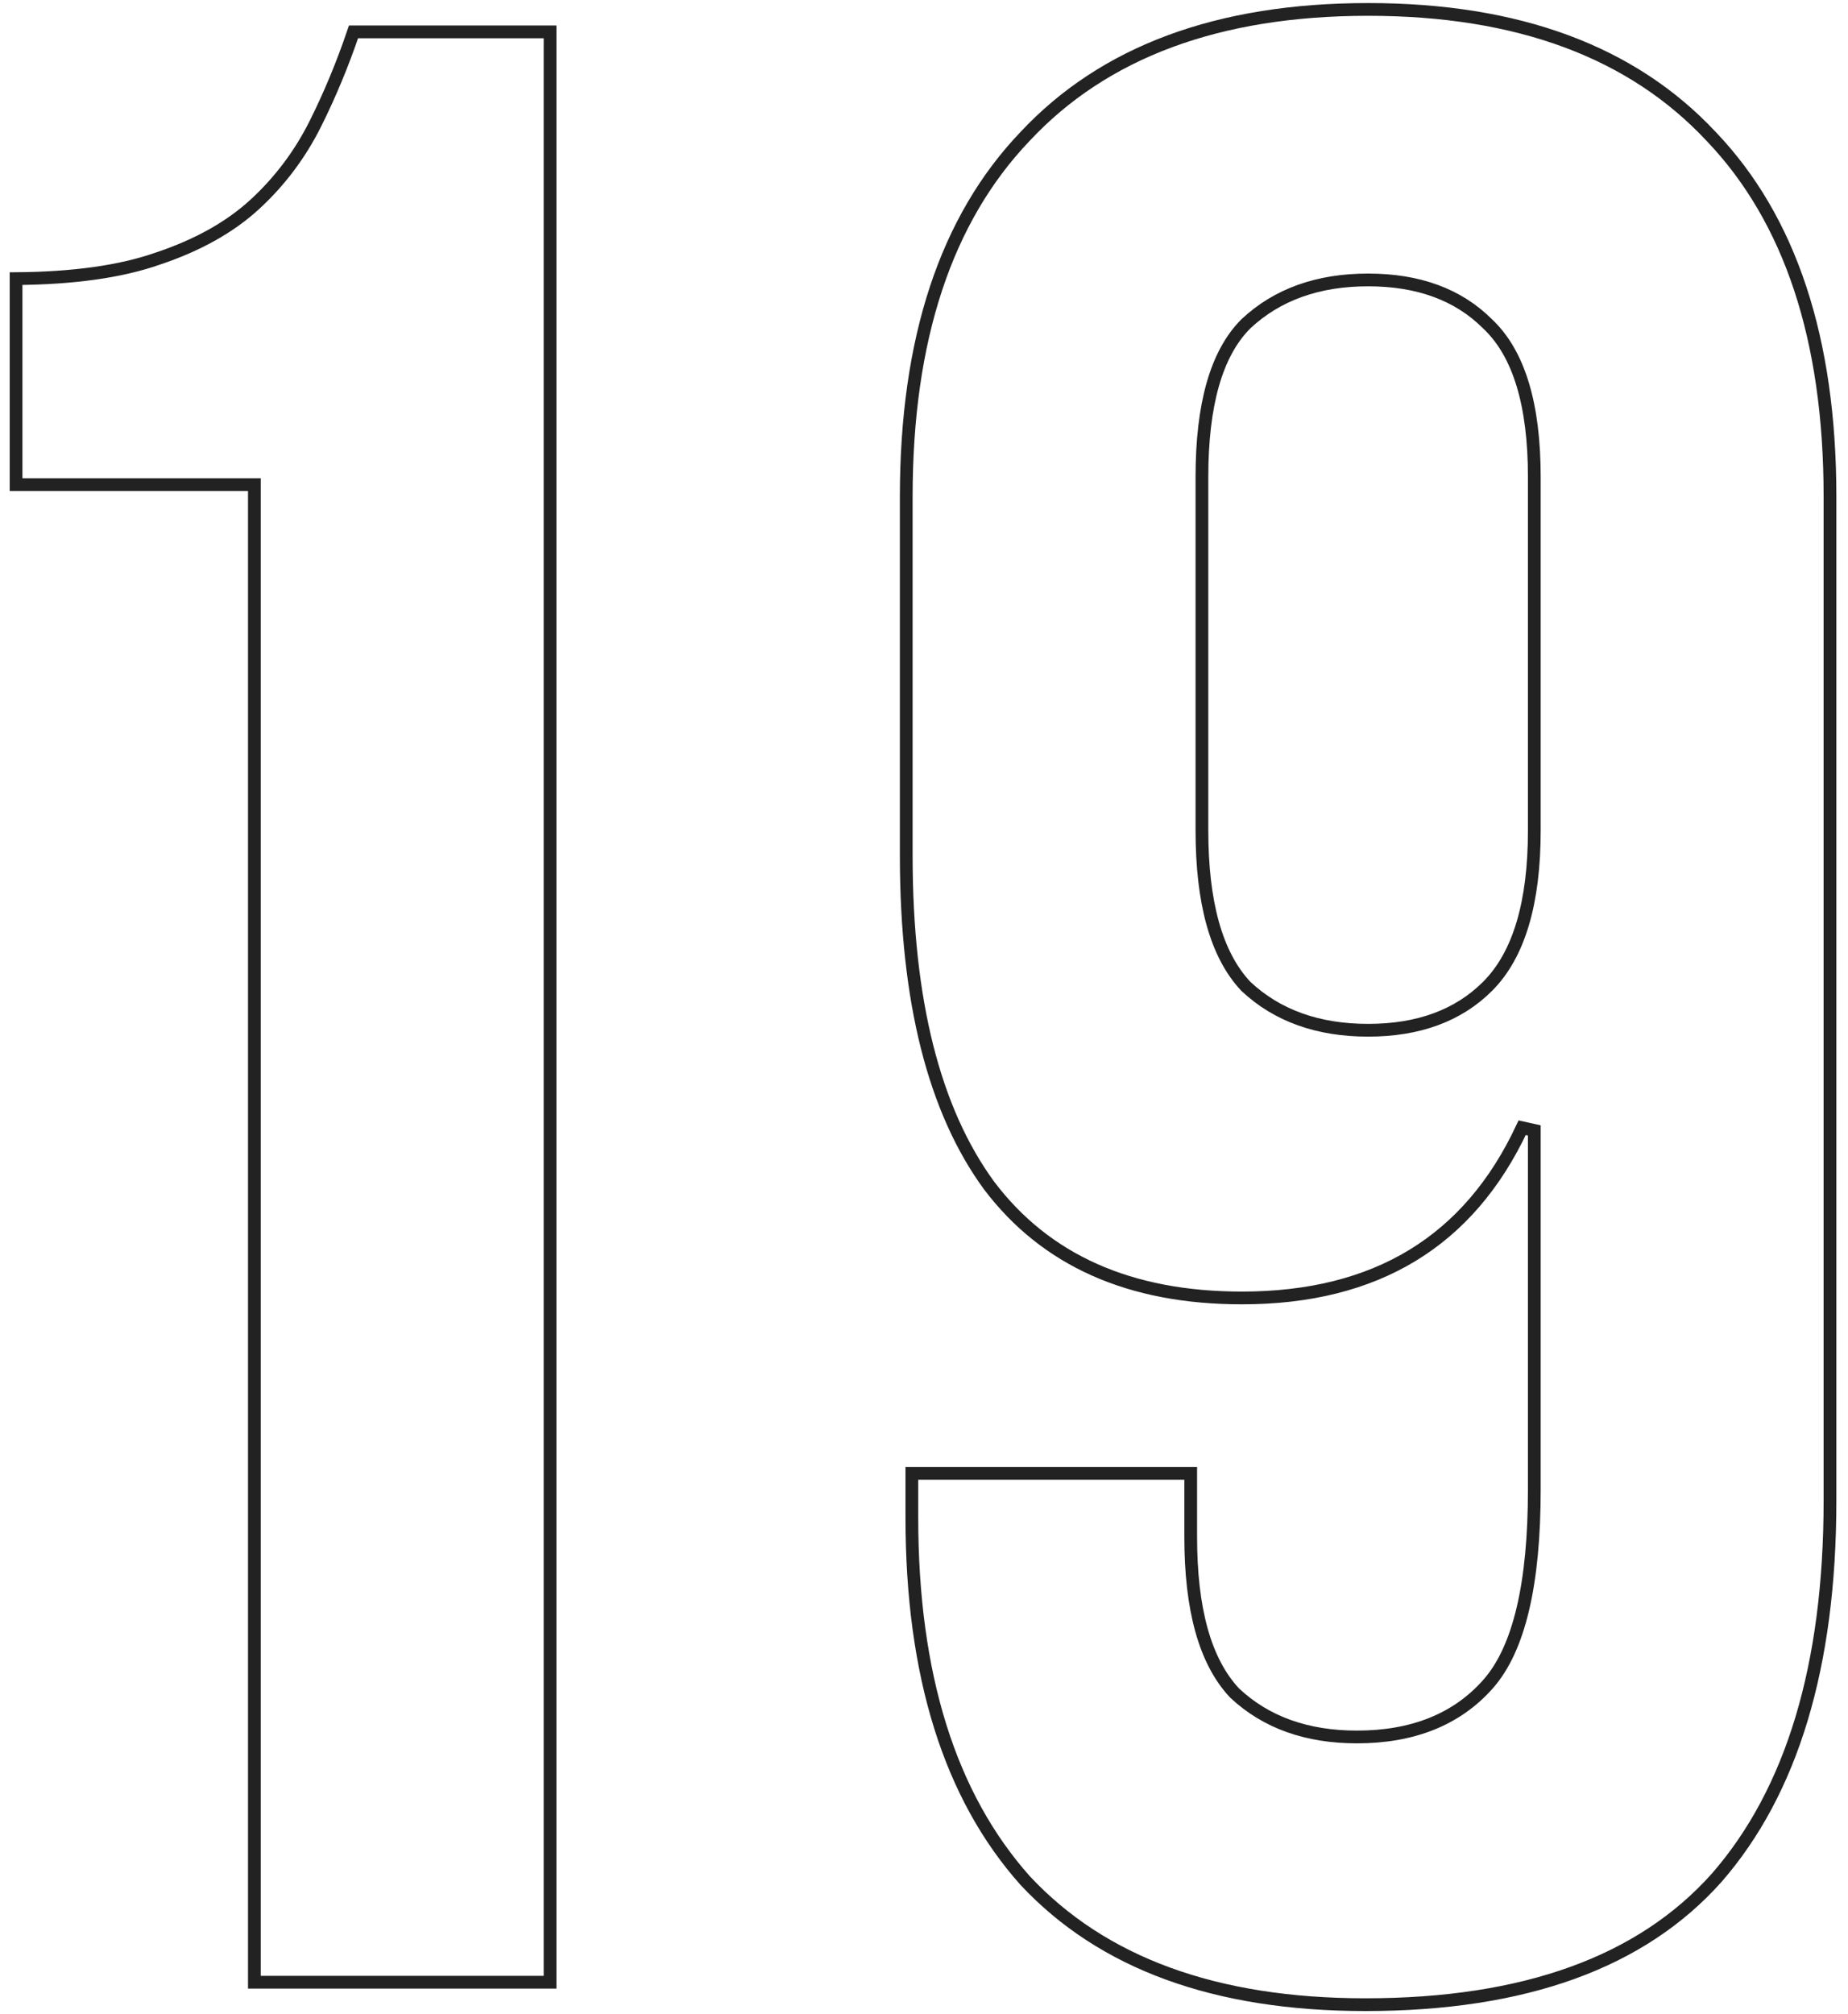 <?xml version="1.0" encoding="UTF-8"?> <svg xmlns="http://www.w3.org/2000/svg" width="145" height="158" viewBox="0 0 145 158" fill="none"> <path d="M27.739 2.5H43.16V155.5H19.96V38.52V38.02H19.46H1.26V21.858C5.756 21.823 9.463 21.307 12.362 20.293C15.491 19.25 18.05 17.825 20.019 16.007C21.971 14.206 23.547 12.104 24.747 9.704C25.881 7.436 26.878 5.035 27.739 2.5ZM71.547 119.04V115.58H93.427V120.58C93.427 126.195 94.53 130.315 96.862 132.802L96.873 132.814L96.885 132.825C99.341 135.127 102.551 136.26 106.467 136.26C110.831 136.26 114.279 134.901 116.74 132.132C119.22 129.343 120.387 124.185 120.387 116.84V88.68L119.434 88.468C117.342 92.939 114.471 96.268 110.827 98.483C107.181 100.699 102.729 101.82 97.447 101.82C88.625 101.82 82.042 98.864 77.608 93.002C73.298 87.109 71.107 78.505 71.107 67.12V38.96C71.107 26.574 74.239 17.183 80.428 10.705L80.432 10.701C86.619 4.083 95.563 0.74 107.347 0.74C119.13 0.74 128.074 4.083 134.261 10.701L134.265 10.705C140.455 17.183 143.587 26.574 143.587 38.96V117.72C143.587 130.702 140.596 140.539 134.692 147.309C128.806 153.911 119.654 157.26 107.127 157.26C95.342 157.26 86.474 153.99 80.436 147.523C74.533 140.898 71.547 131.428 71.547 119.04ZM97.765 25.395L97.759 25.401L97.753 25.406C95.408 27.751 94.307 31.81 94.307 37.42V65.14C94.307 70.755 95.41 74.875 97.742 77.362L97.753 77.374L97.765 77.385C100.221 79.687 103.431 80.82 107.347 80.82C111.261 80.82 114.406 79.688 116.72 77.374C119.207 74.887 120.387 70.761 120.387 65.14V37.42C120.387 31.808 119.211 27.746 116.714 25.401C114.401 23.09 111.257 21.96 107.347 21.96C103.431 21.96 100.221 23.093 97.765 25.395Z" stroke="#222222"></path> </svg> 